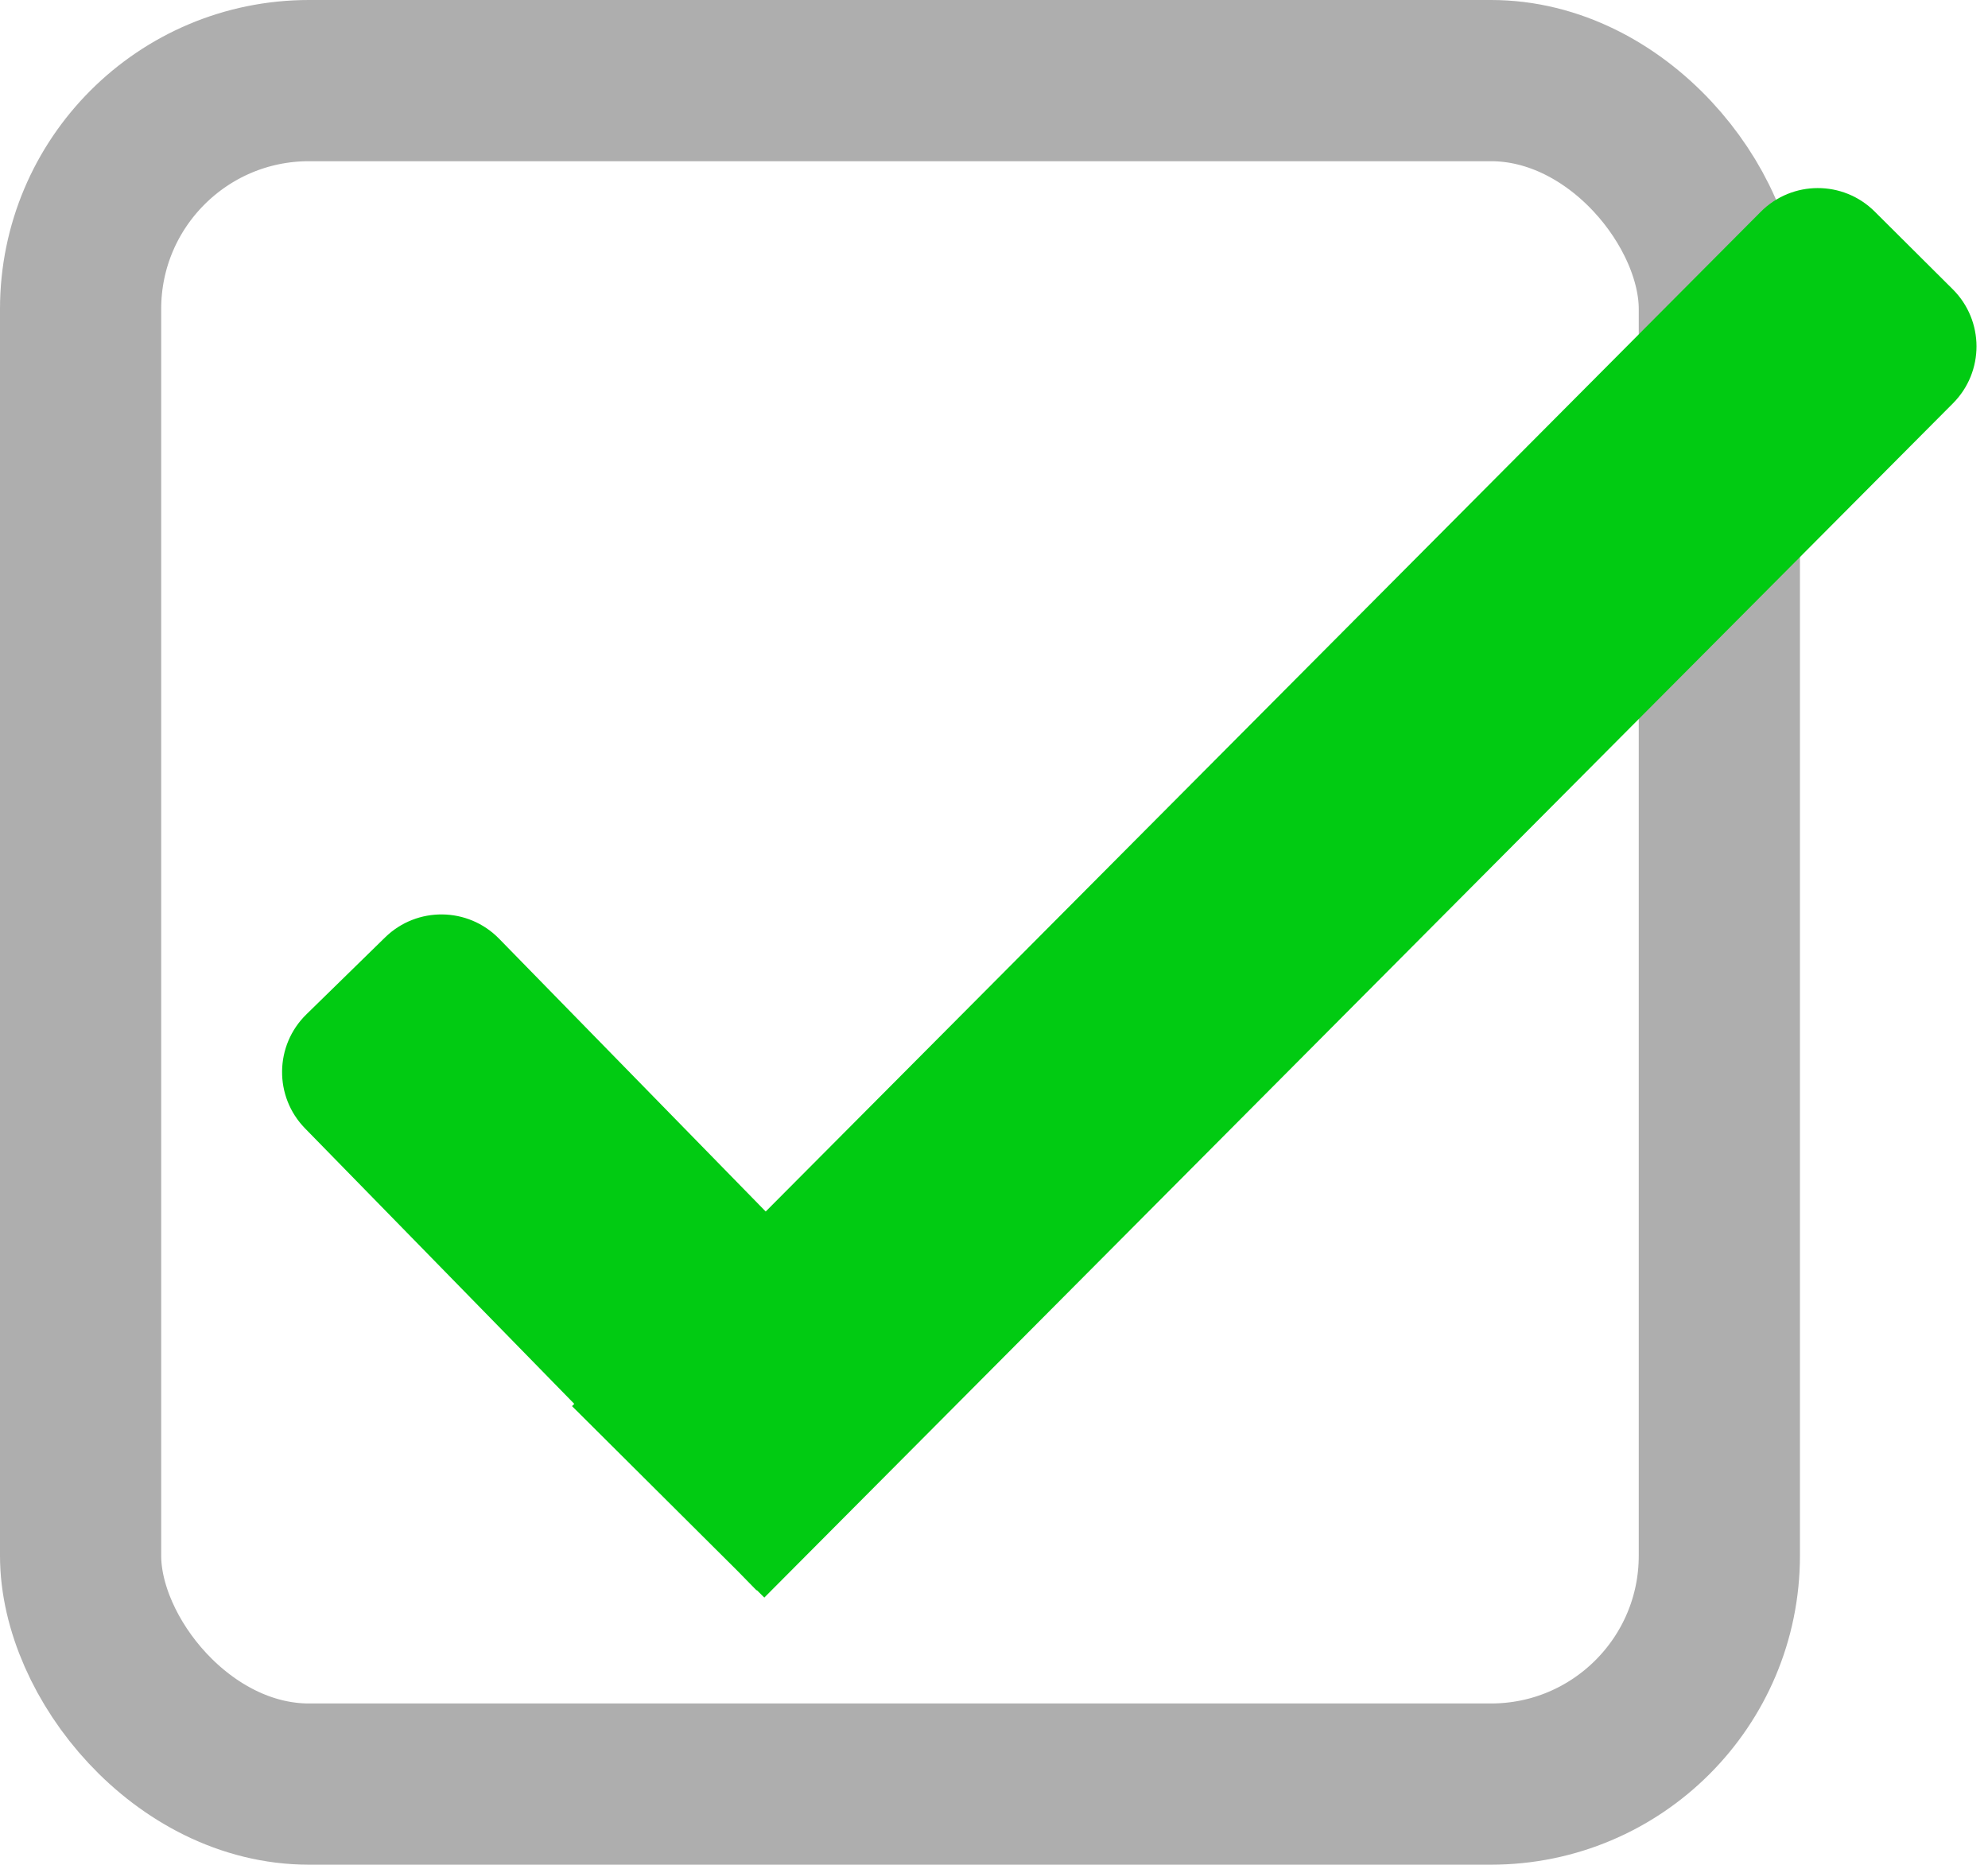 <svg width="740" height="694" viewBox="0 0 740 694" fill="none" xmlns="http://www.w3.org/2000/svg">
<rect x="30" y="30" width="610" height="634" rx="85" stroke="#AEAEAE" stroke-width="60" stroke-linejoin="round"/>
<g filter="url(#filter0_d_4_161)">
<path fill-rule="evenodd" clip-rule="evenodd" d="M697.825 68.739C686.083 57.05 667.088 57.093 655.399 68.835L285.022 440.903L185.774 339.365C174.192 327.516 155.199 327.3 143.35 338.881L114.03 367.54C102.182 379.121 101.965 398.115 113.546 409.964L213.76 512.49L212.92 513.334L274.604 574.738L281.622 581.917L281.72 581.821L284.501 584.589L726.979 140.09C738.668 128.348 738.625 109.353 726.883 97.664L697.825 68.739Z" fill="#01CB12"/>
</g>
<defs>
<filter id="filter0_d_4_161" x="101" y="60" width="638.718" height="538.589" filterUnits="userSpaceOnUse" color-interpolation-filters="sRGB">
<feFlood flood-opacity="0" result="BackgroundImageFix"/>
<feColorMatrix in="SourceAlpha" type="matrix" values="0 0 0 0 0 0 0 0 0 0 0 0 0 0 0 0 0 0 127 0" result="hardAlpha"/>
<feOffset dy="10"/>
<feGaussianBlur stdDeviation="2"/>
<feComposite in2="hardAlpha" operator="out"/>
<feColorMatrix type="matrix" values="0 0 0 0 0 0 0 0 0 0 0 0 0 0 0 0 0 0 0.25 0"/>
<feBlend mode="normal" in2="BackgroundImageFix" result="effect1_dropShadow_4_161"/>
<feBlend mode="normal" in="SourceGraphic" in2="effect1_dropShadow_4_161" result="shape"/>
</filter>
</defs>
</svg>
